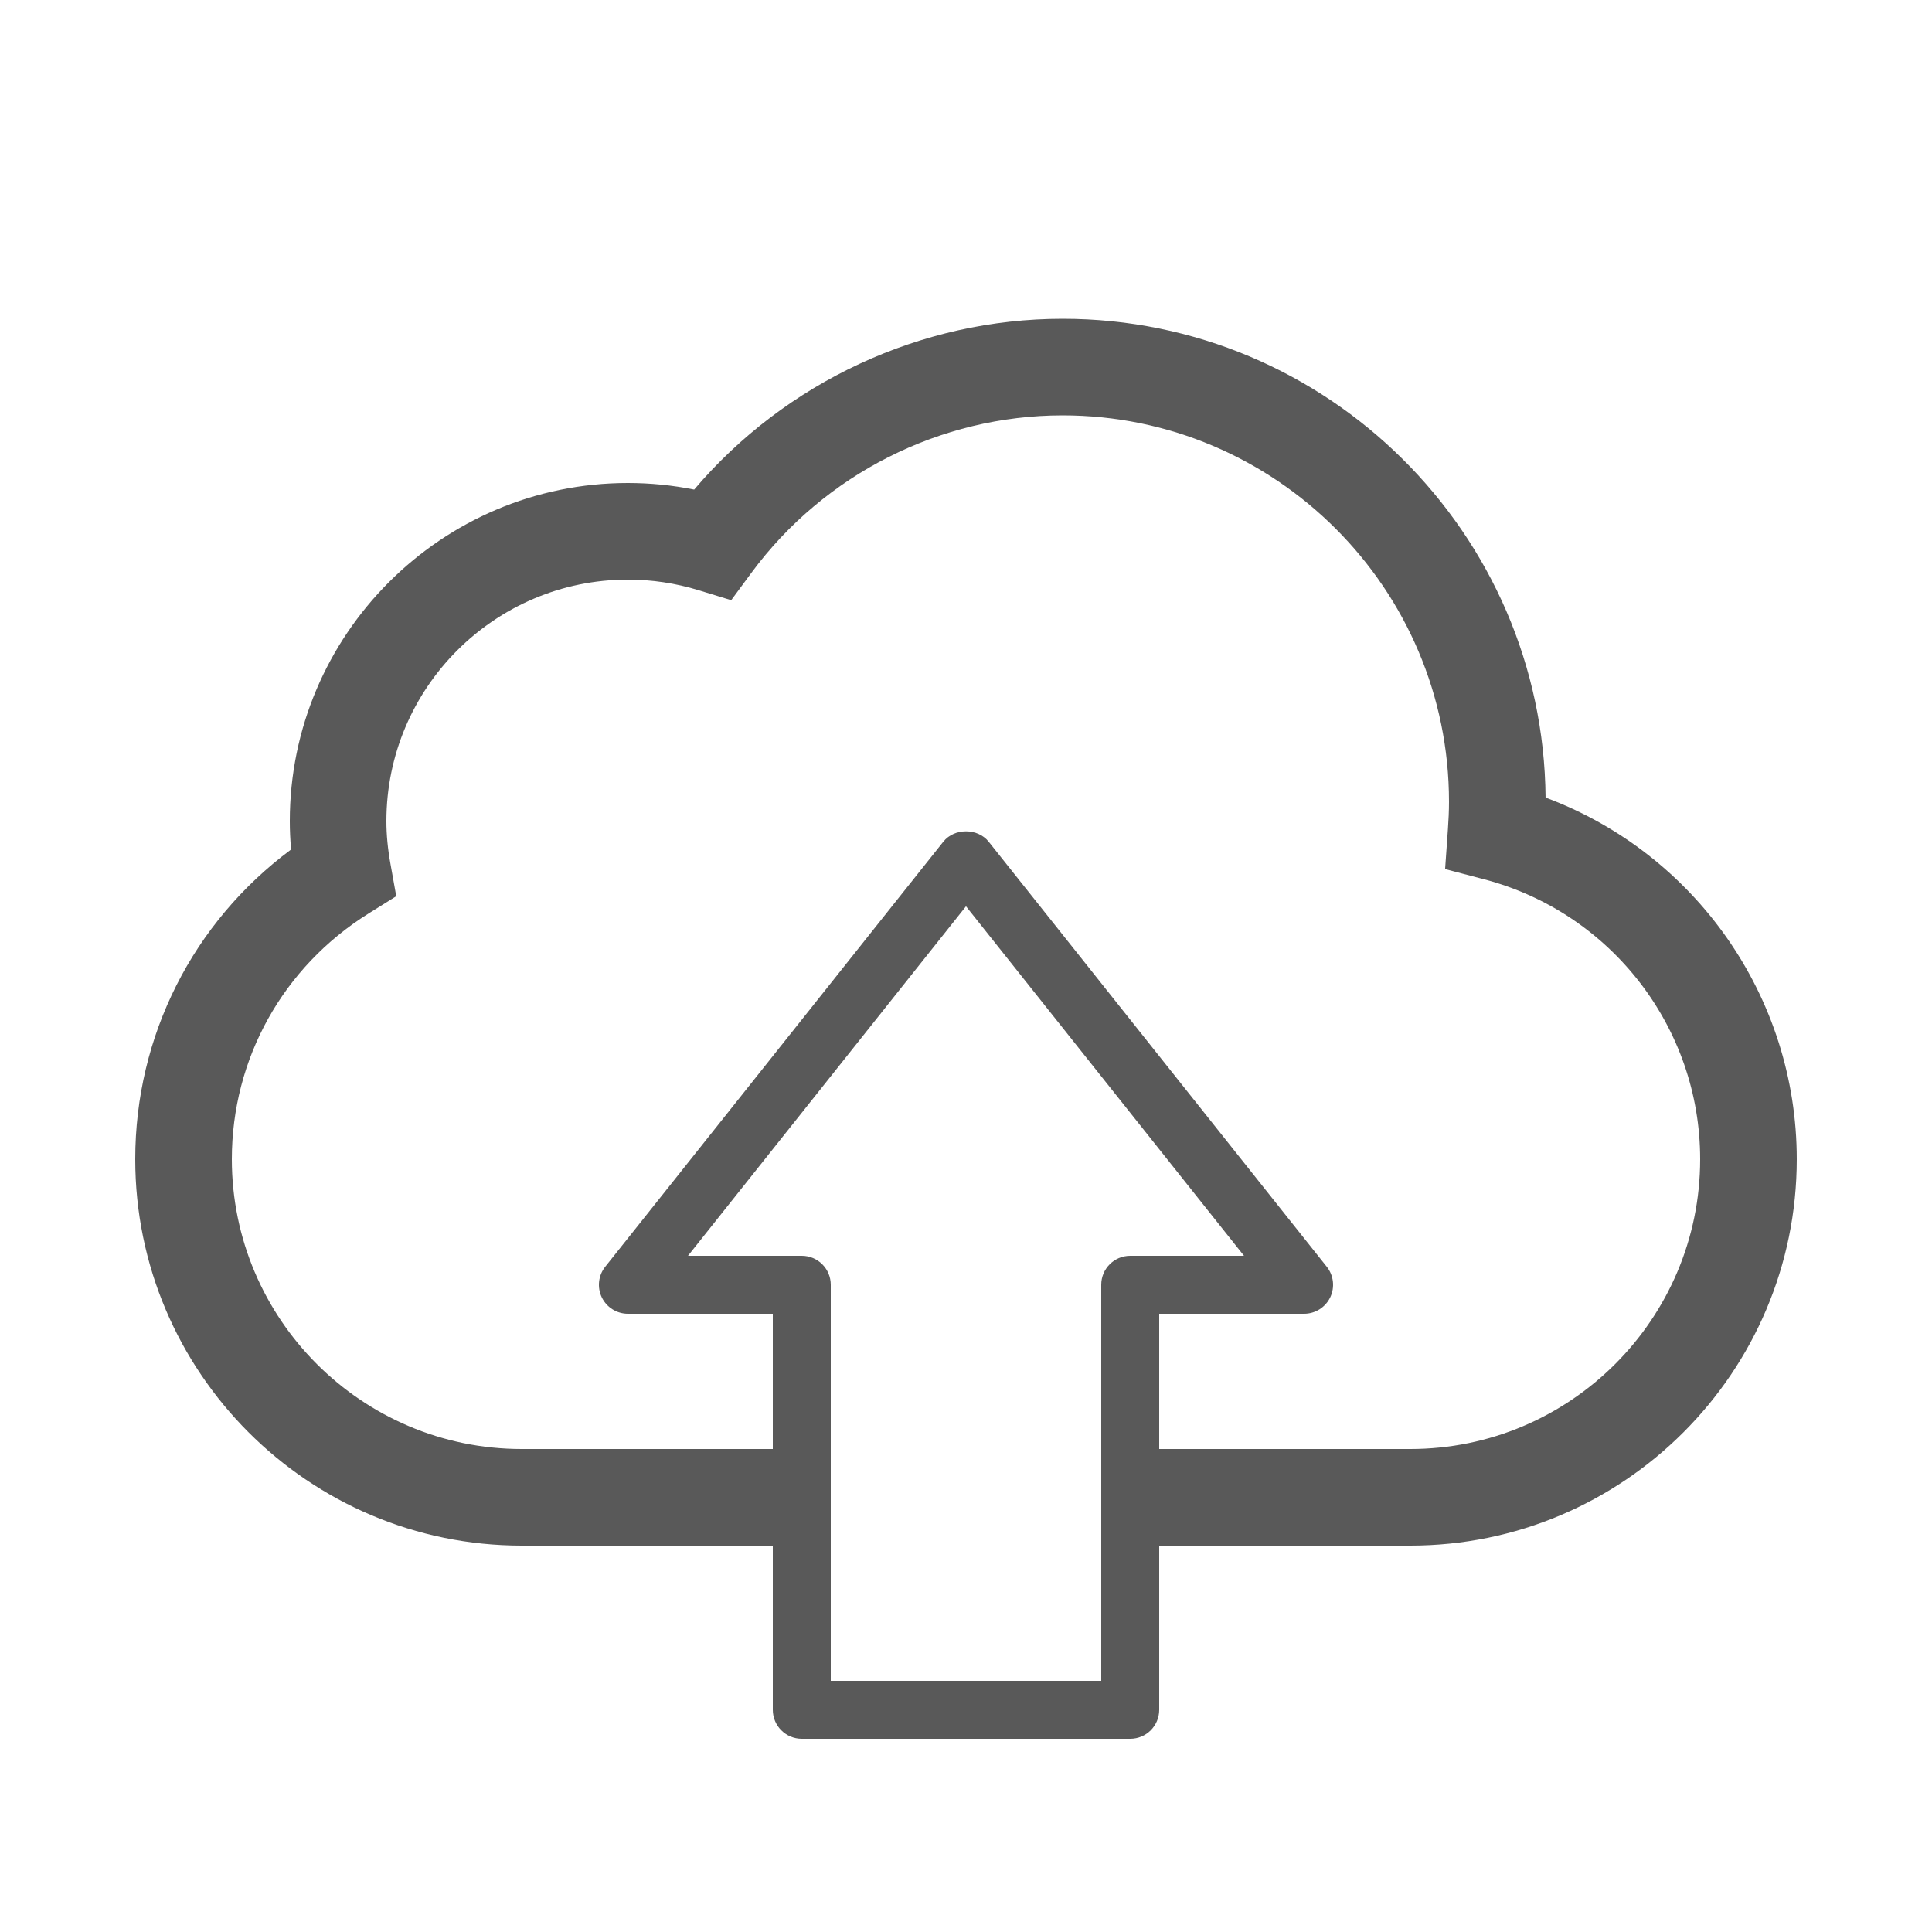 <?xml version="1.0" encoding="utf-8"?>
<!-- Generator: Adobe Illustrator 15.1.0, SVG Export Plug-In  -->
<!DOCTYPE svg PUBLIC "-//W3C//DTD SVG 1.1//EN" "http://www.w3.org/Graphics/SVG/1.1/DTD/svg11.dtd">
<svg version="1.1"
	 xmlns="http://www.w3.org/2000/svg" xmlns:xlink="http://www.w3.org/1999/xlink" xmlns:a="http://ns.adobe.com/AdobeSVGViewerExtensions/3.0/"
	 x="0px" y="0px" width="100px" height="100px" viewBox="0 0 100 100" overflow="visible" enable-background="new 0 0 100 100"
	 xml:space="preserve">
<defs>
</defs>
<path display="none" fill="none" stroke="#595959" stroke-width="5" stroke-miterlimit="3.864" d="M77.438,43.09
	c0.037-0.525,0.062-1.055,0.062-1.59C77.5,29.075,67.426,19,55,19c-7.43,0-14.016,3.604-18.113,9.156
	c-1.389-0.425-2.86-0.656-4.387-0.656c-8.284,0-15,6.719-15,15c0,0.911,0.095,1.798,0.25,2.664C12.802,48.256,9.5,53.736,9.5,60
	c0,9.666,7.834,17.5,17.5,17.5h46c9.664,0,17.5-7.834,17.5-17.5C90.5,51.873,84.949,45.058,77.438,43.09z"/>
<polygon display="none" fill="#FFFFFF" stroke="#595959" stroke-width="3" stroke-linejoin="round" stroke-miterlimit="10" points="
	67.5,66.5 50,44.5 32.5,66.5 41.5,66.5 41.5,88.5 58.5,88.5 58.5,66.5 "/>
<path fill="#595959" d="M79.999,41.282C79.881,27.597,68.712,16.5,55,16.5c-7.333,0-14.342,3.276-19.069,8.84
	C34.802,25.114,33.654,25,32.5,25C22.851,25,15,32.851,15,42.5c0,0.485,0.022,0.973,0.067,1.47C9.987,47.74,7,53.62,7,60
	c0,11.028,8.972,20,20,20h13v8.5c0,0.829,0.671,1.5,1.5,1.5h17c0.829,0,1.5-0.671,1.5-1.5V80h13c11.028,0,20-8.972,20-20
	C93,51.602,87.745,44.17,79.999,41.282z M57,66.5V87H43V66.5c0-0.829-0.671-1.5-1.5-1.5h-5.89L50,46.91L64.39,65H58.5
	C57.671,65,57,65.671,57,66.5z M73,75H60v-7h7.5c0.576,0,1.101-0.33,1.351-0.848c0.25-0.519,0.181-1.135-0.177-1.585l-17.5-22
	c-0.569-0.716-1.778-0.716-2.348,0l-17.5,22c-0.358,0.451-0.427,1.066-0.177,1.585C31.399,67.67,31.924,68,32.5,68H40v7H27
	c-8.271,0-15-6.729-15-15c0-5.194,2.645-9.948,7.075-12.716l1.435-0.896l-0.298-1.665C20.069,43.932,20,43.205,20,42.5
	C20,35.607,25.607,30,32.5,30c1.239,0,2.469,0.184,3.655,0.547l1.692,0.518l1.051-1.424C42.66,24.543,48.679,21.5,55,21.5
	c11.028,0,20,8.972,20,20c0,0.476-0.023,0.946-0.056,1.414l-0.146,2.069l2.007,0.526C83.396,47.235,88,53.194,88,60
	C88,68.271,81.271,75,73,75z"/>
<rect x="10" y="10" display="none" fill="none" stroke="#009DDF" stroke-width="0.25" stroke-miterlimit="10" width="80" height="80"/>
<line display="none" fill="none" stroke="#009DDF" stroke-width="0.25" stroke-miterlimit="10" x1="10" y1="22.5" x2="90" y2="22.5"/>
<line display="none" fill="none" stroke="#009DDF" stroke-width="0.25" stroke-miterlimit="10" x1="10" y1="32.5" x2="90" y2="32.5"/>
<line display="none" fill="none" stroke="#009DDF" stroke-width="0.25" stroke-miterlimit="10" x1="10" y1="67.5" x2="90" y2="67.5"/>
<line display="none" fill="none" stroke="#009DDF" stroke-width="0.25" stroke-miterlimit="10" x1="10" y1="12.5" x2="90" y2="12.5"/>
<line display="none" fill="none" stroke="#009DDF" stroke-width="0.25" stroke-miterlimit="10" x1="10" y1="87.5" x2="90" y2="87.5"/>
<line display="none" fill="none" stroke="#009DDF" stroke-width="0.25" stroke-miterlimit="10" x1="22.5" y1="90" x2="22.5" y2="10"/>
<line display="none" fill="none" stroke="#009DDF" stroke-width="0.25" stroke-miterlimit="10" x1="12.5" y1="90" x2="12.5" y2="10"/>
<line display="none" fill="none" stroke="#009DDF" stroke-width="0.25" stroke-miterlimit="10" x1="87.5" y1="90" x2="87.5" y2="10"/>
<line display="none" fill="none" stroke="#009DDF" stroke-width="0.25" stroke-miterlimit="10" x1="77.5" y1="90" x2="77.5" y2="10"/>
<line display="none" fill="none" stroke="#009DDF" stroke-width="0.25" stroke-miterlimit="10" x1="10" y1="50" x2="90" y2="50"/>
<line display="none" fill="none" stroke="#009DDF" stroke-width="0.25" stroke-miterlimit="10" x1="10" y1="77.5" x2="90" y2="77.5"/>
<line display="none" fill="none" stroke="#009DDF" stroke-width="0.25" stroke-miterlimit="10" x1="10" y1="10" x2="90" y2="90"/>
<line display="none" fill="none" stroke="#009DDF" stroke-width="0.25" stroke-miterlimit="10" x1="90" y1="10" x2="10" y2="90"/>
<line display="none" fill="none" stroke="#009DDF" stroke-width="0.25" stroke-miterlimit="10" x1="50.007" y1="10" x2="50.007" y2="90"/>
<line display="none" fill="none" stroke="#009DDF" stroke-width="0.25" stroke-miterlimit="10" x1="67.5" y1="10" x2="67.5" y2="90"/>
<line display="none" fill="none" stroke="#009DDF" stroke-width="0.25" stroke-miterlimit="10" x1="32.5" y1="10" x2="32.5" y2="90"/>
<line display="none" fill="none" stroke="#009DDF" stroke-width="0.25" stroke-miterlimit="10" x1="9" y1="50" x2="50" y2="91"/>
<line display="none" fill="none" stroke="#009DDF" stroke-width="0.25" stroke-miterlimit="10" x1="50" y1="91" x2="91" y2="50"/>
<line display="none" fill="none" stroke="#009DDF" stroke-width="0.25" stroke-miterlimit="10" x1="91" y1="50" x2="50" y2="9"/>
<line display="none" fill="none" stroke="#009DDF" stroke-width="0.25" stroke-miterlimit="10" x1="50" y1="9" x2="9" y2="50"/>
<rect id="_x3C_Slice_x3E__151_" display="none" fill="none" width="101" height="100"/>
</svg>
